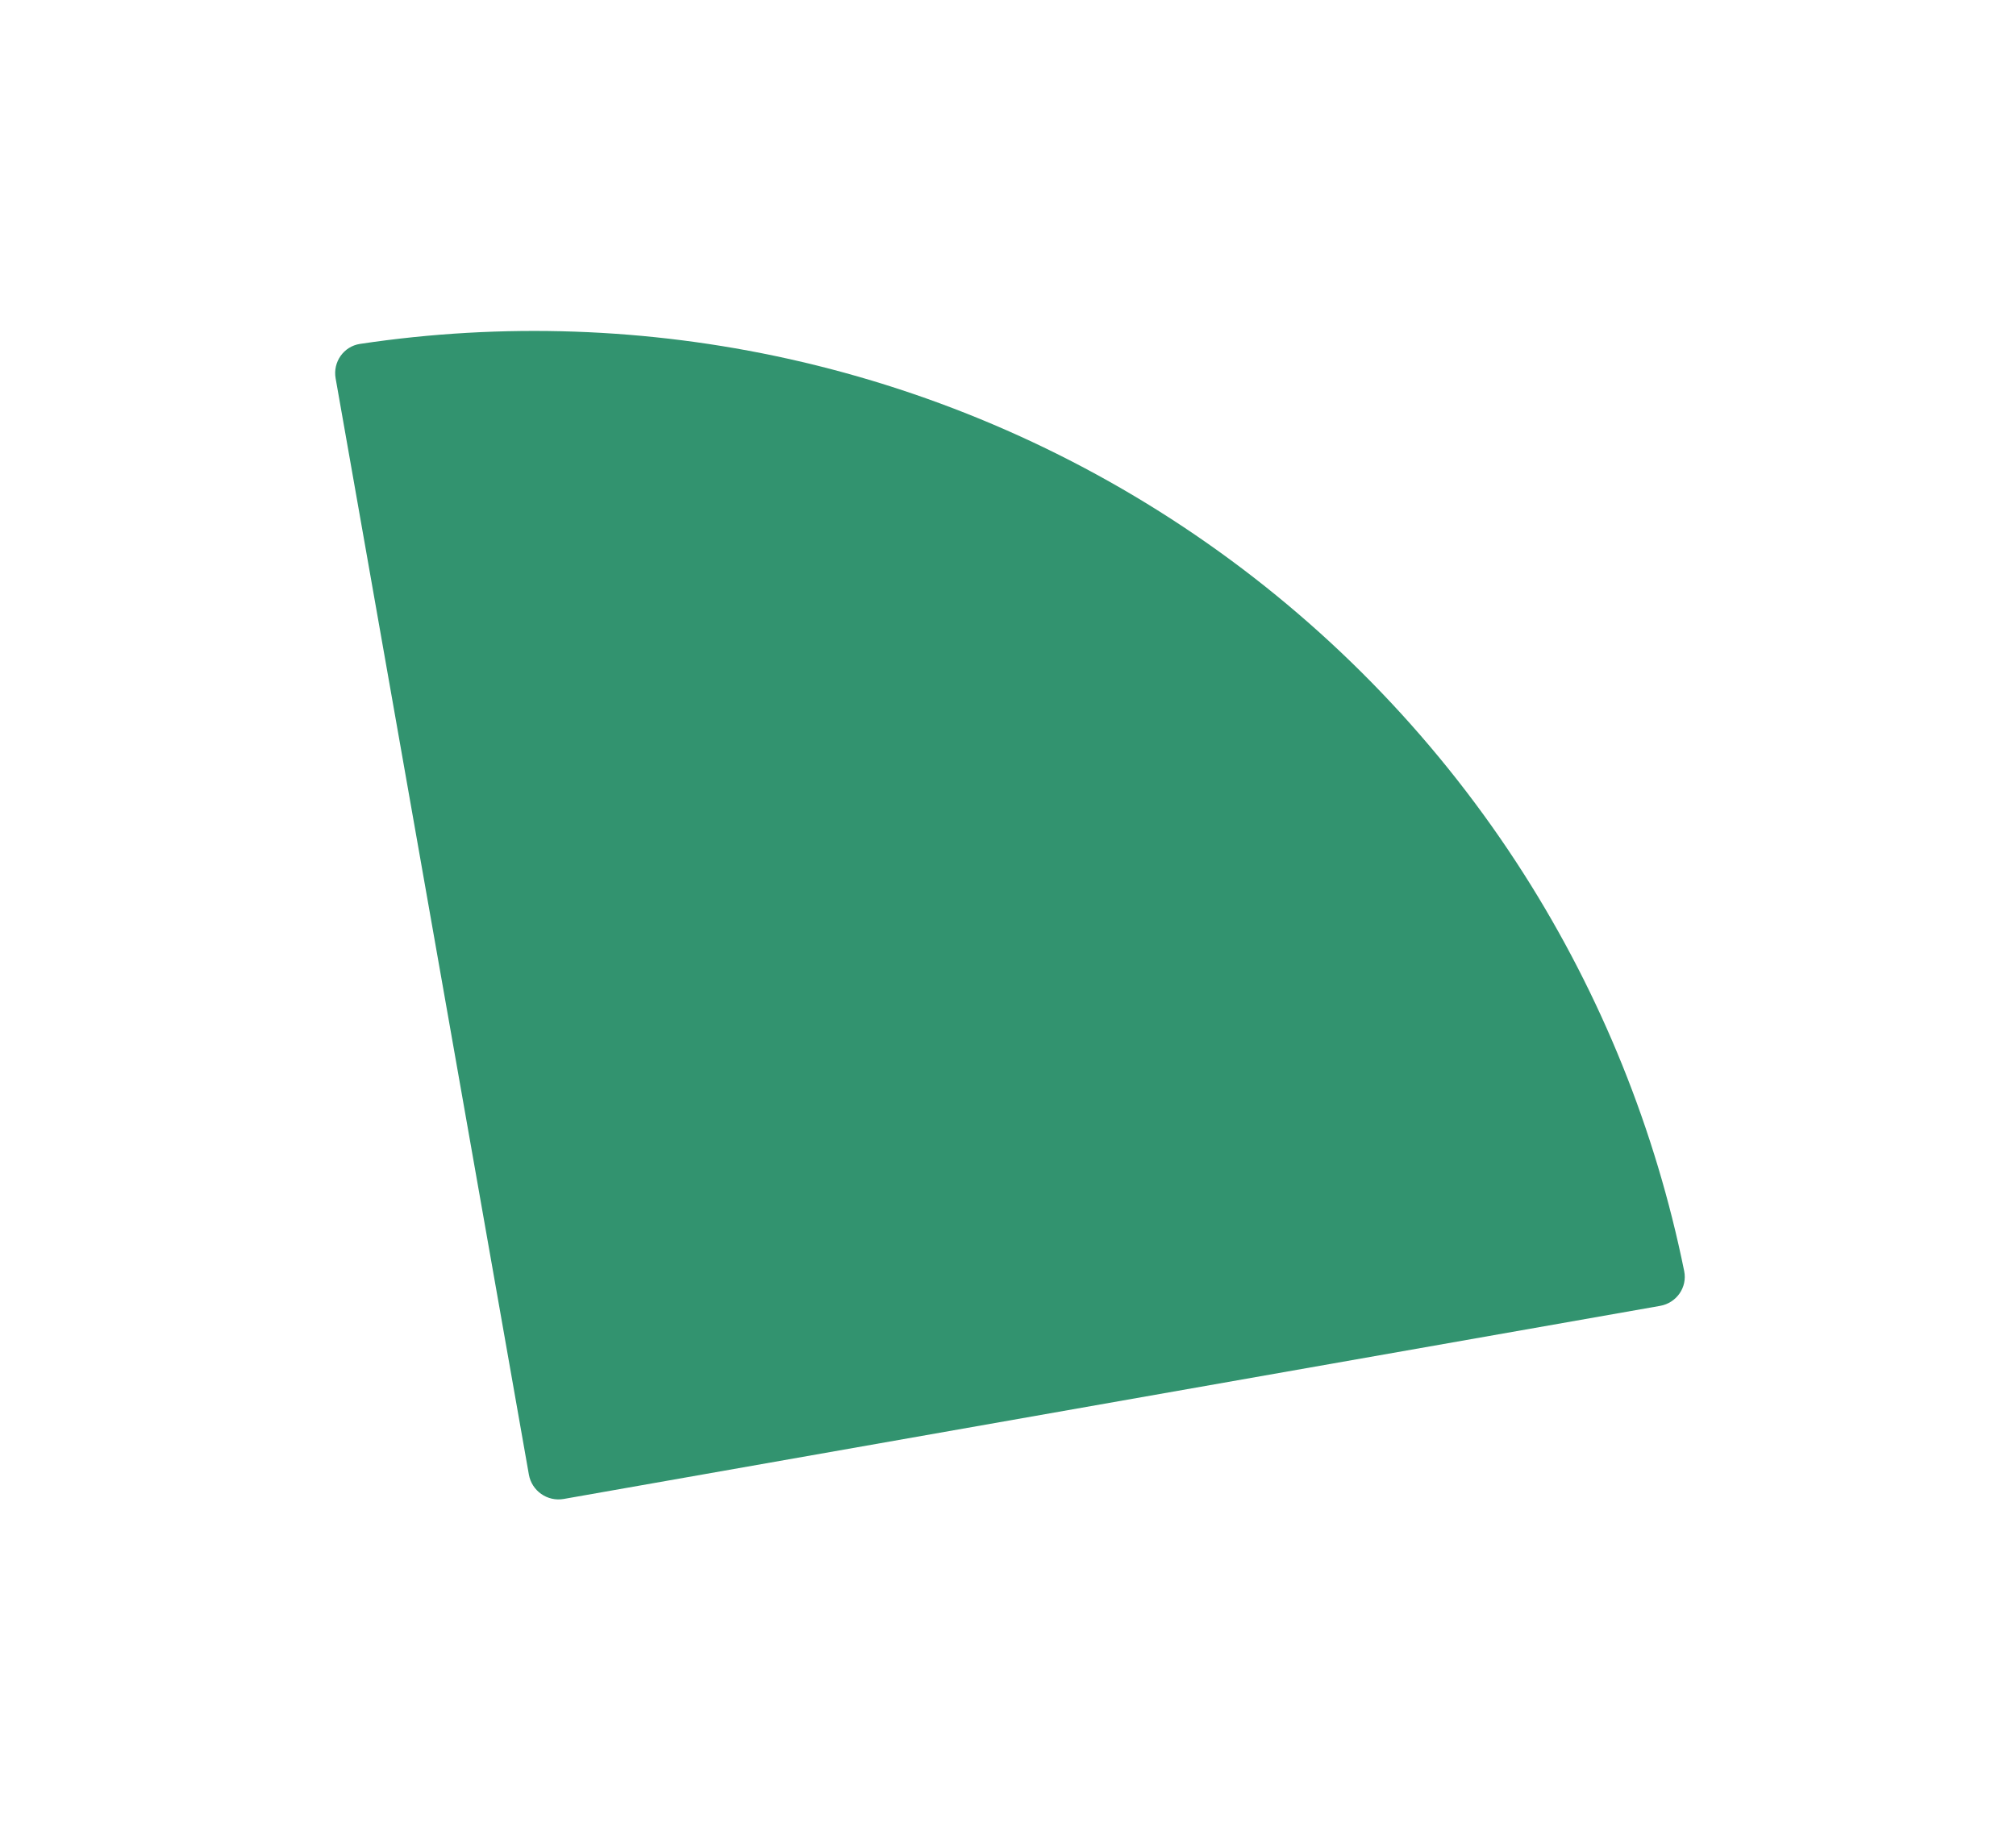 <svg width="268" height="244" viewBox="0 0 268 244" fill="none" xmlns="http://www.w3.org/2000/svg">
<g filter="url(#filter0_d_621_1880)">
<path d="M39.617 46.307C39.233 44.132 40.686 42.052 42.87 41.724C61.789 38.89 81.079 39.557 99.777 43.705C119.778 48.143 138.709 56.475 155.489 68.228C172.27 79.981 186.572 94.924 197.578 112.203C207.867 128.358 215.087 146.258 218.89 165.006C219.329 167.171 217.871 169.246 215.695 169.63L69.939 195.306C67.764 195.689 65.689 194.236 65.306 192.061L39.617 46.307Z" fill="#32936F"/>
</g>
<defs>
<filter id="filter0_d_621_1880" x="0.556" y="0.002" width="267.412" height="243.365" filterUnits="userSpaceOnUse" color-interpolation-filters="sRGB">
<feFlood flood-opacity="0" result="BackgroundImageFix"/>
<feColorMatrix in="SourceAlpha" type="matrix" values="0 0 0 0 0 0 0 0 0 0 0 0 0 0 0 0 0 0 127 0" result="hardAlpha"/>
<feOffset dx="5" dy="4"/>
<feGaussianBlur stdDeviation="22"/>
<feComposite in2="hardAlpha" operator="out"/>
<feColorMatrix type="matrix" values="0 0 0 0 0.306 0 0 0 0 0.271 0 0 0 0 0.271 0 0 0 0.1 0"/>
<feBlend mode="normal" in2="BackgroundImageFix" result="effect1_dropShadow_621_1880"/>
<feBlend mode="normal" in="SourceGraphic" in2="effect1_dropShadow_621_1880" result="shape"/>
</filter>
</defs>
</svg>
